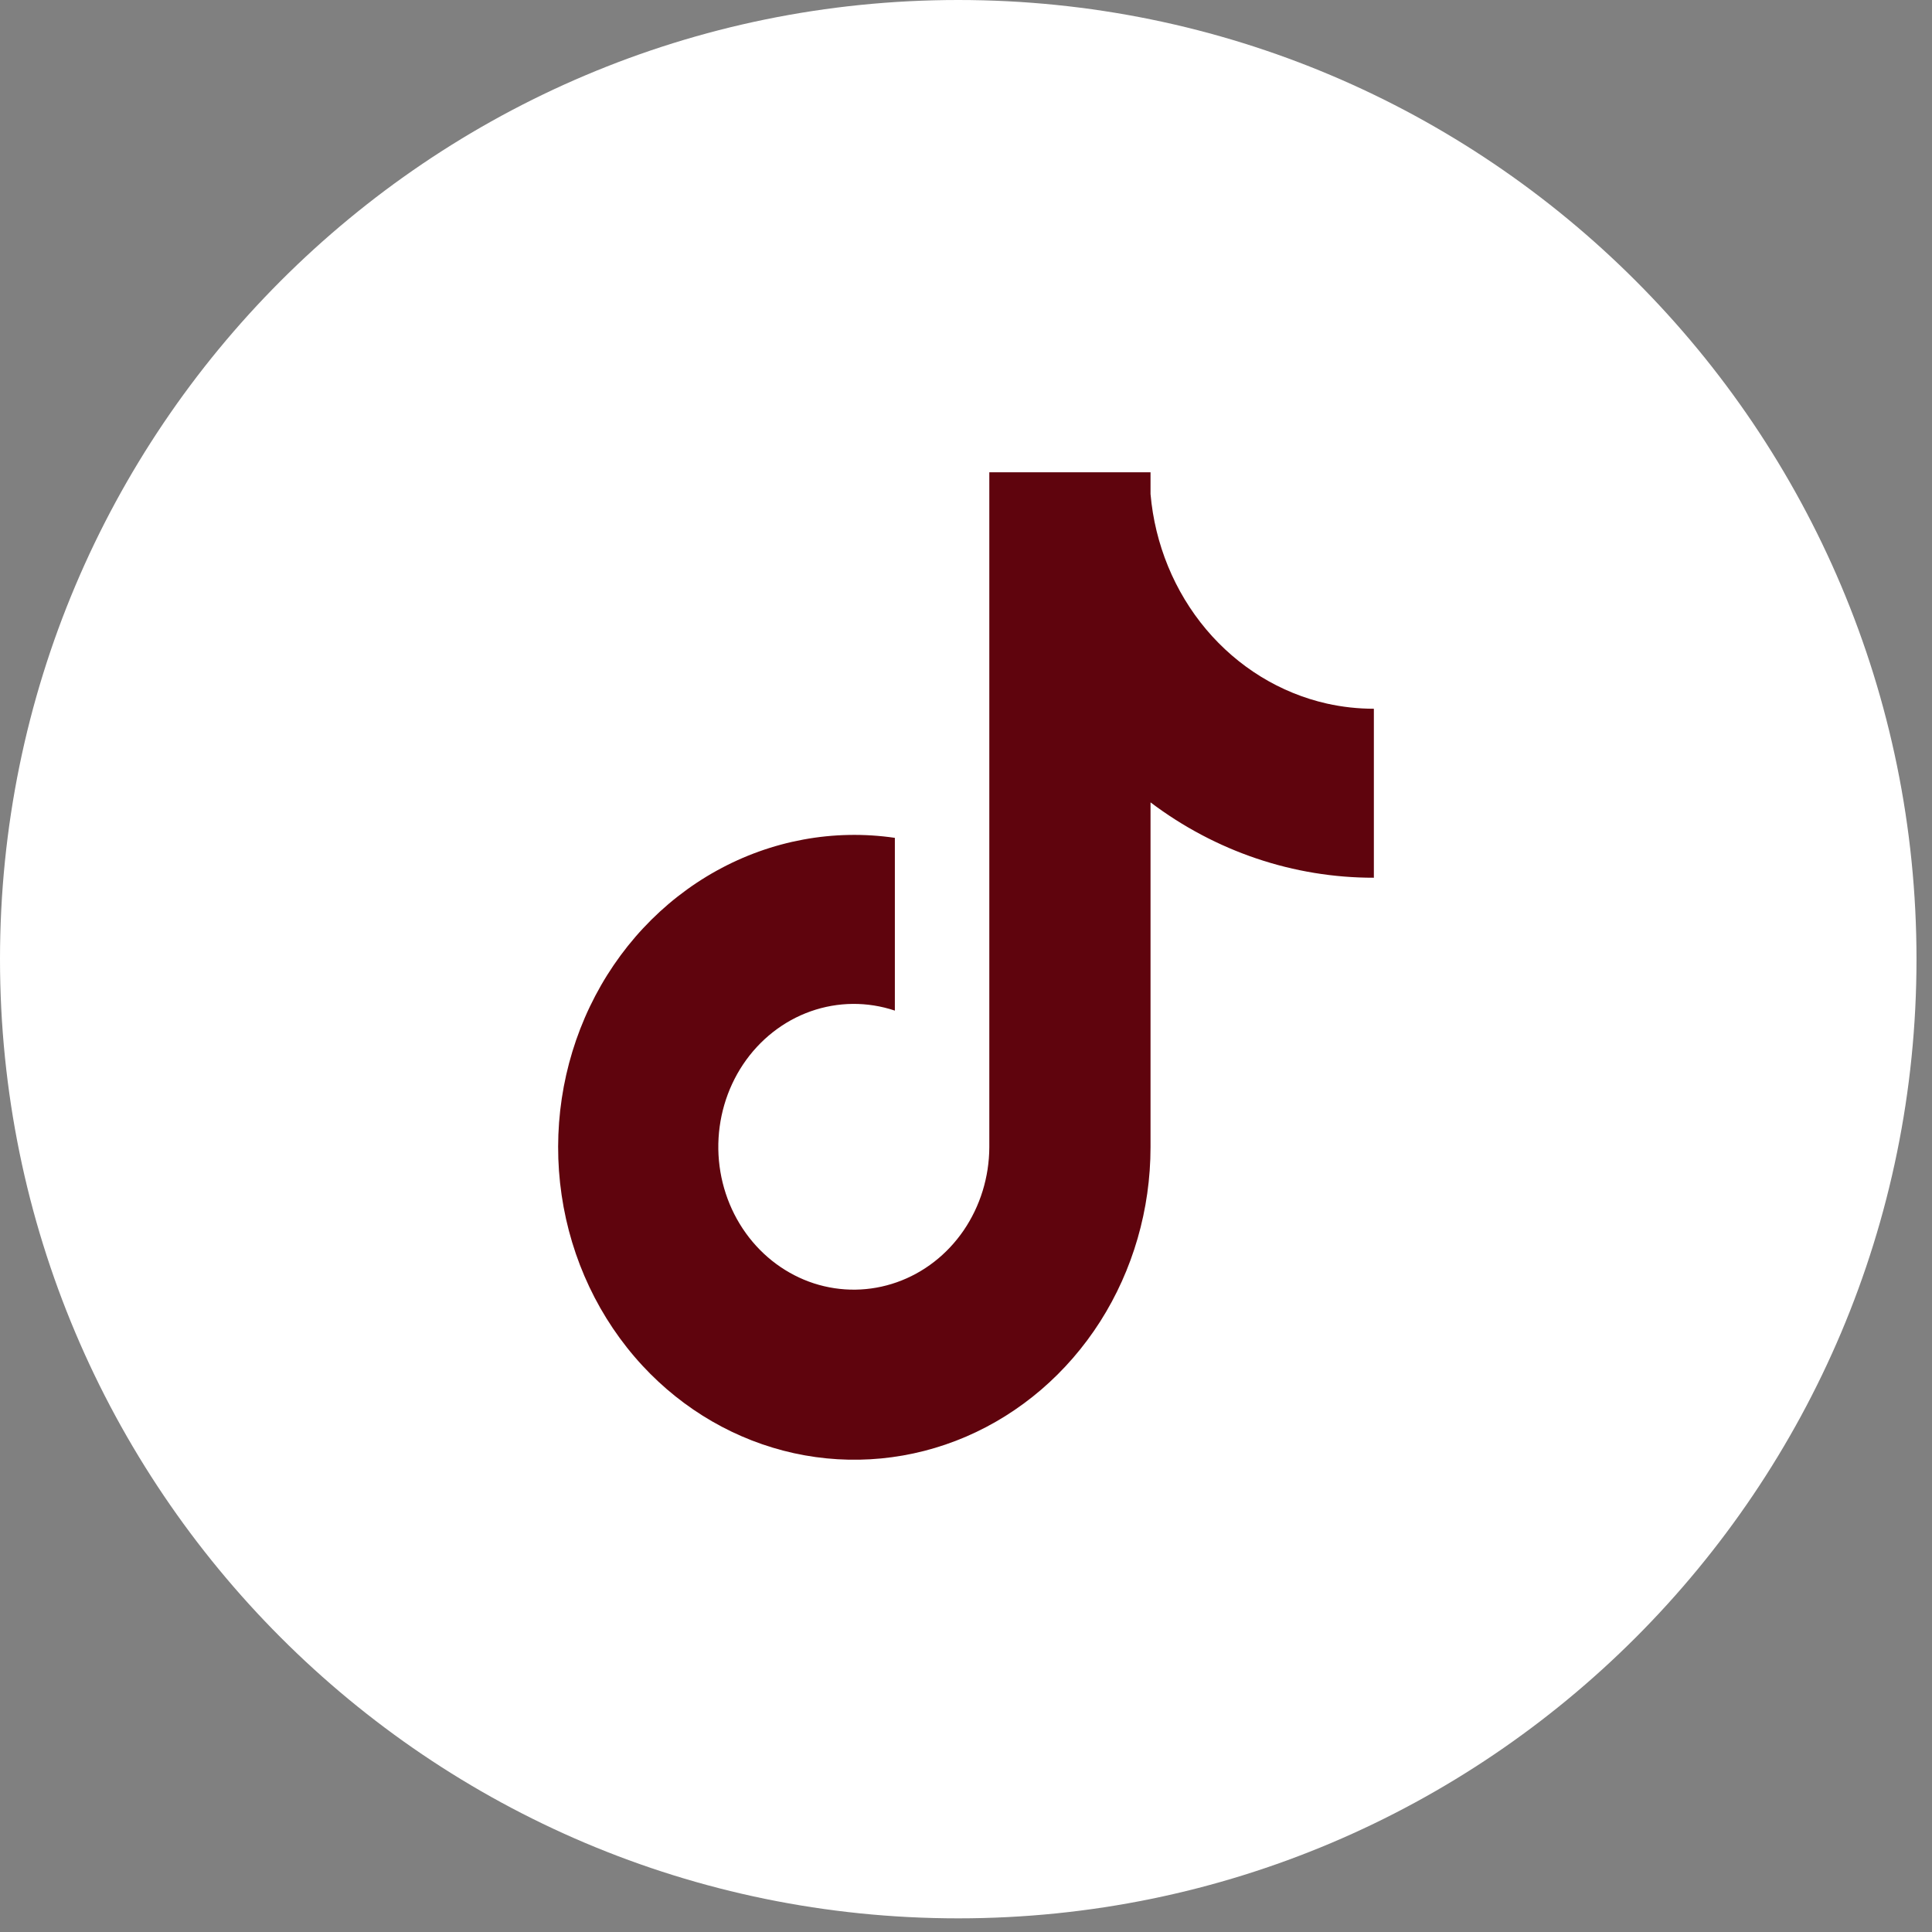 <svg width="45" height="45" viewBox="0 0 45 45" fill="none" xmlns="http://www.w3.org/2000/svg">
<rect x="0" y="0" width="45" height="45" fill="#808080" stroke="none"/>
<path d="M22.319 44.682C9.992 44.682 0 34.68 0 22.341C0 10.003 9.992 0 22.319 0C34.645 0 44.639 10.002 44.639 22.341C44.639 34.68 34.645 44.682 22.319 44.682Z" fill="white"/>
<path d="M30.907 16.388C29.818 16.143 28.833 15.537 28.093 14.659C27.354 13.78 26.9 12.676 26.798 11.507V11H23.043V26.721C23.04 27.417 22.831 28.094 22.445 28.659C22.059 29.223 21.515 29.645 20.889 29.866C20.264 30.087 19.588 30.096 18.957 29.892C18.327 29.687 17.773 29.279 17.374 28.725C16.968 28.162 16.743 27.477 16.731 26.77C16.72 26.062 16.922 25.37 17.308 24.792C17.695 24.214 18.246 23.781 18.881 23.556C19.517 23.331 20.204 23.325 20.843 23.539V19.515C19.418 19.307 17.968 19.574 16.694 20.279C15.42 20.984 14.387 22.091 13.739 23.446C13.092 24.8 12.861 26.335 13.081 27.834C13.3 29.334 13.959 30.723 14.964 31.809C15.922 32.843 17.151 33.553 18.494 33.848C19.836 34.142 21.232 34.008 22.502 33.462C23.771 32.916 24.858 31.983 25.624 30.783C26.389 29.582 26.797 28.169 26.798 26.722V18.689C28.315 19.834 30.135 20.447 32 20.444V16.508C31.633 16.508 31.266 16.468 30.907 16.388Z" fill="#5F040D"/>
</svg>
